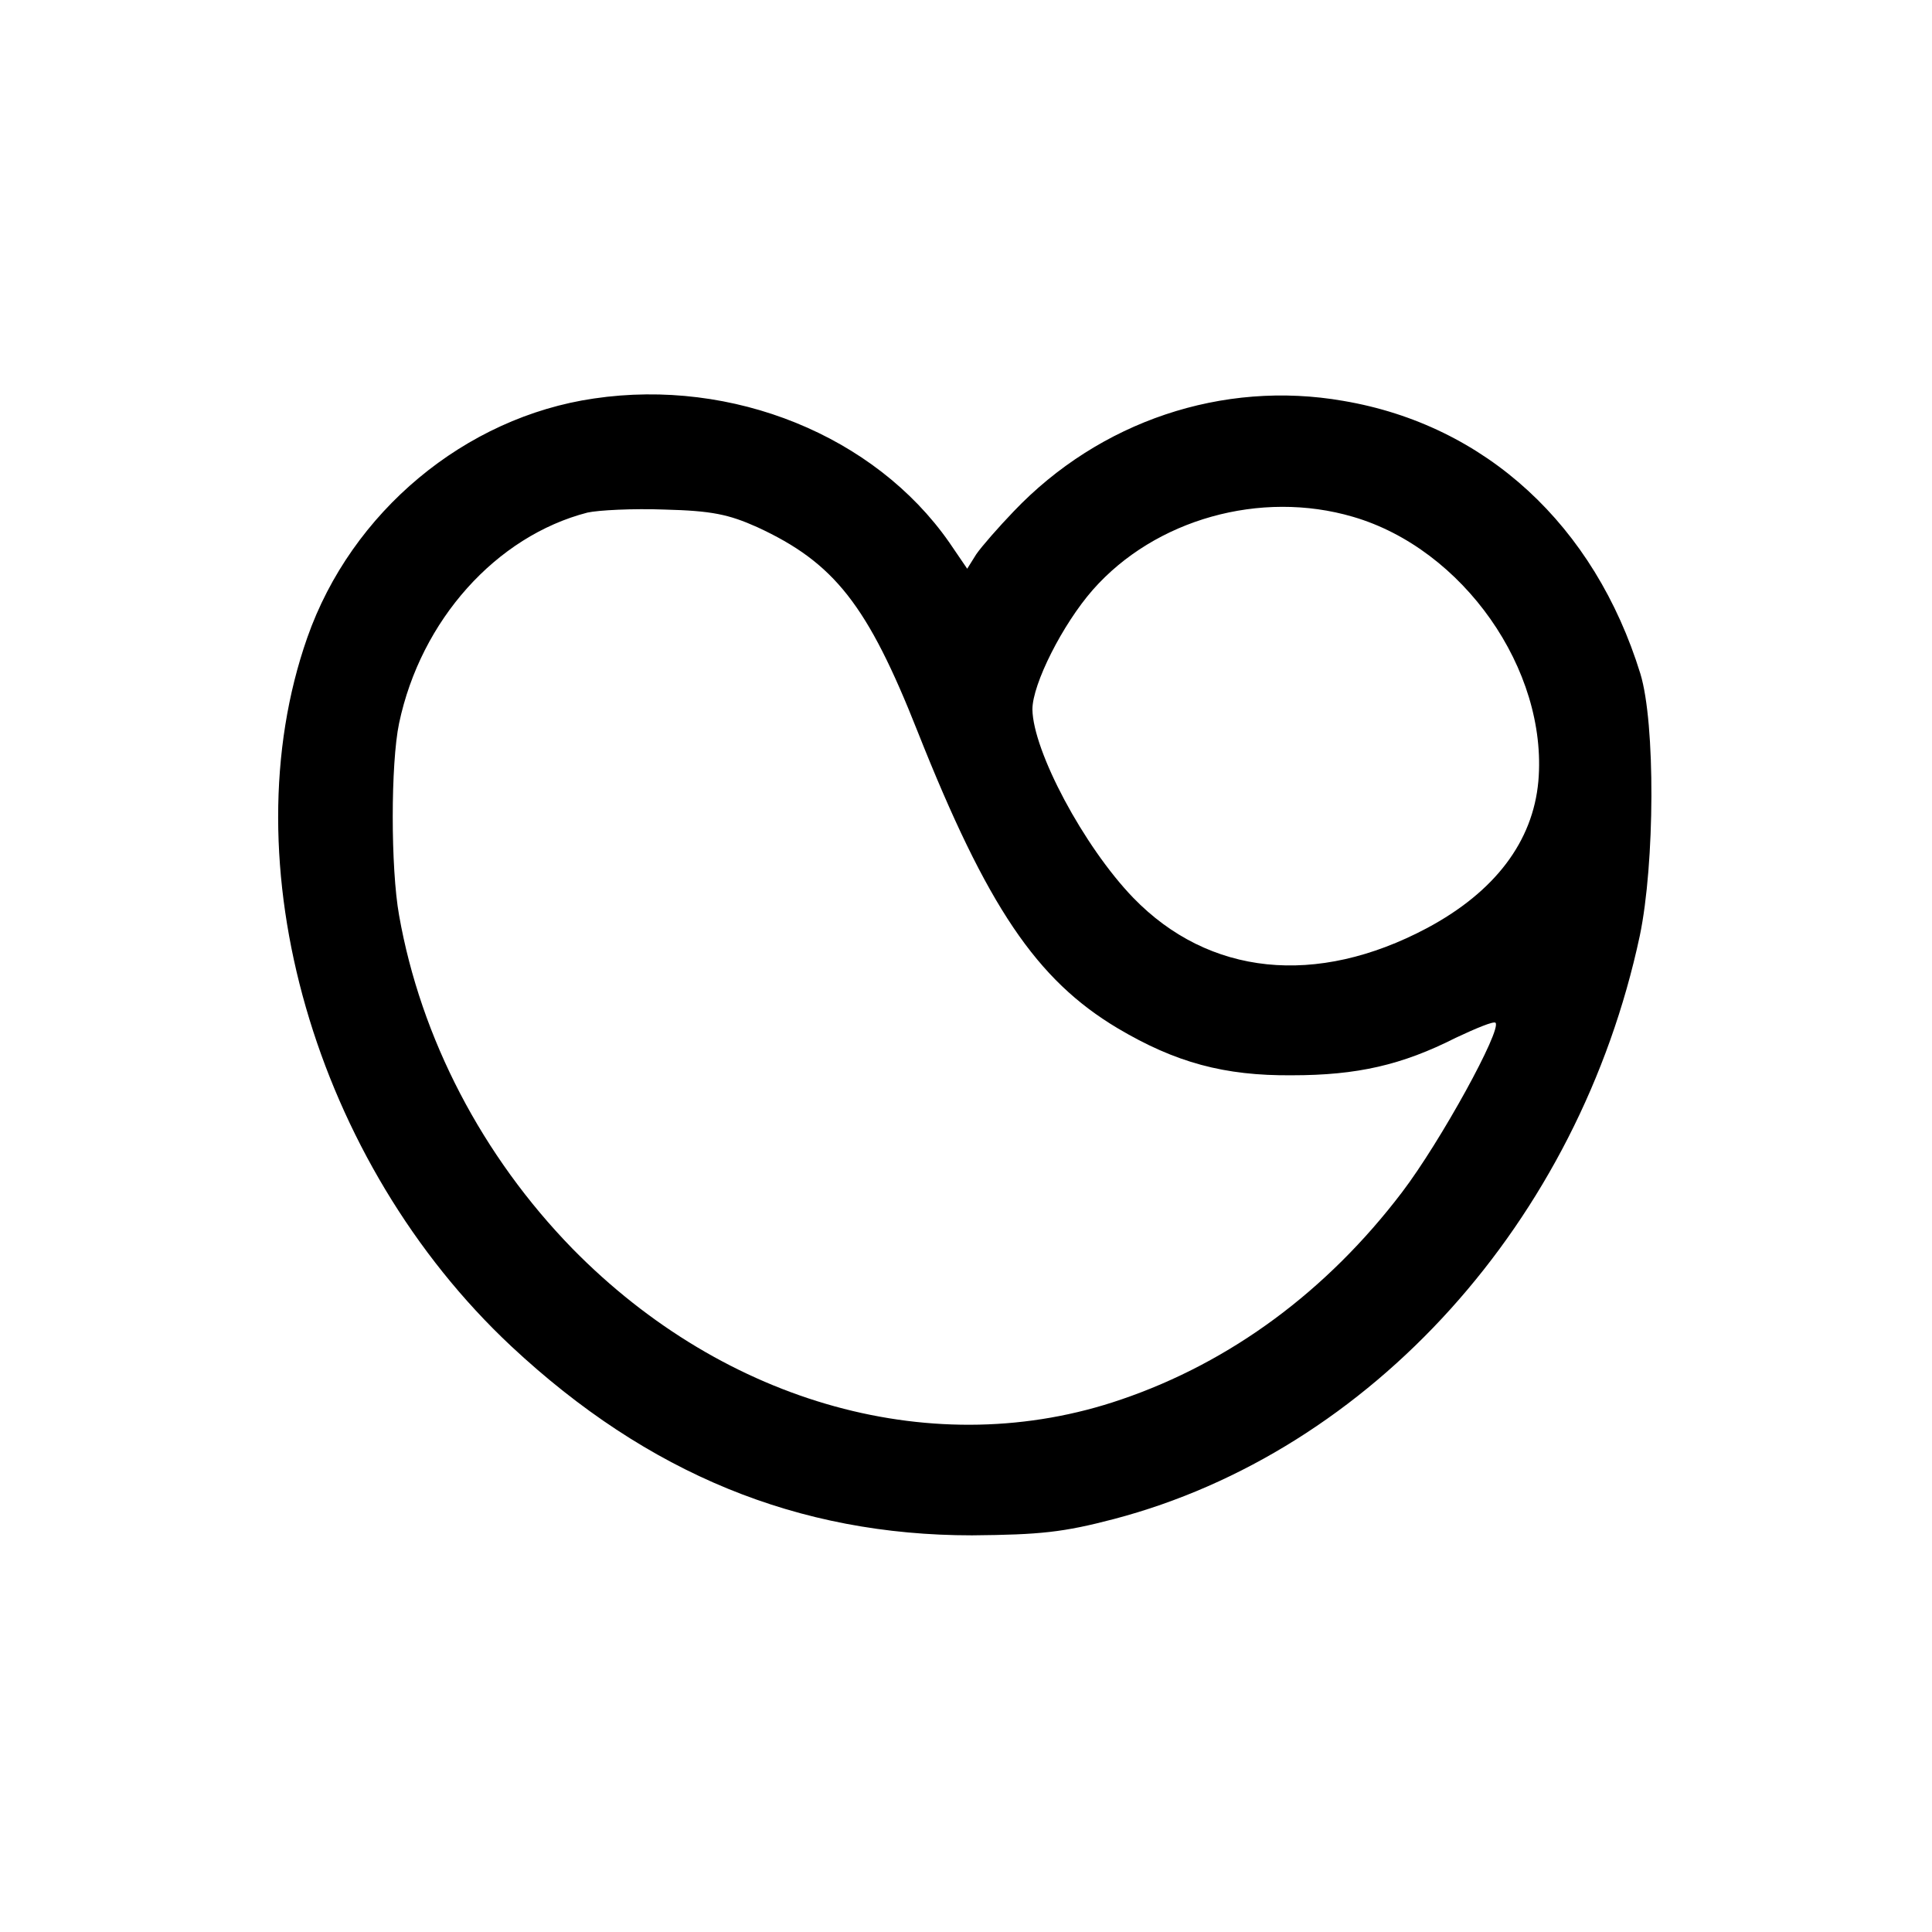 <?xml version="1.0" standalone="no"?>
<!DOCTYPE svg PUBLIC "-//W3C//DTD SVG 20010904//EN"
 "http://www.w3.org/TR/2001/REC-SVG-20010904/DTD/svg10.dtd">
<svg version="1.0" xmlns="http://www.w3.org/2000/svg"
 width="320pt" height="320pt" viewBox="0 0 320 320"
 preserveAspectRatio="xMidYMid meet">
<g transform="translate(0,320) scale(0.1,-0.1)"
fill="#000000" stroke="none">
<path d="M984 2540 c-214 -31 -402 -188 -475 -396 -131 -373 12 -869 338
-1174 226 -211 475 -313 763 -313 113 1 151 5 235 27 426 112 770 493 871 966
25 120 26 352 1 434 -76 246 -256 412 -492 452 -200 35 -404 -34 -546 -183
-25 -26 -53 -58 -62 -71 l-15 -24 -30 44 c-123 176 -358 272 -588 238z m270
-213 c128 -59 183 -129 266 -339 115 -290 197 -411 331 -491 96 -57 177 -79
289 -78 108 0 182 17 271 62 34 16 63 28 66 25 11 -11 -91 -197 -155 -281
-124 -163 -283 -281 -465 -343 -306 -105 -655 -9 -909 250 -149 153 -251 348
-287 552 -14 78 -14 251 0 318 36 171 161 310 312 349 18 4 75 7 128 5 78 -2
106 -8 153 -29z m987 17 c182 -53 323 -253 307 -438 -9 -100 -72 -183 -184
-243 -184 -98 -362 -79 -487 50 -82 85 -166 243 -167 312 0 42 50 141 100 198
103 117 278 166 431 121z"/>
</g>
</svg>
